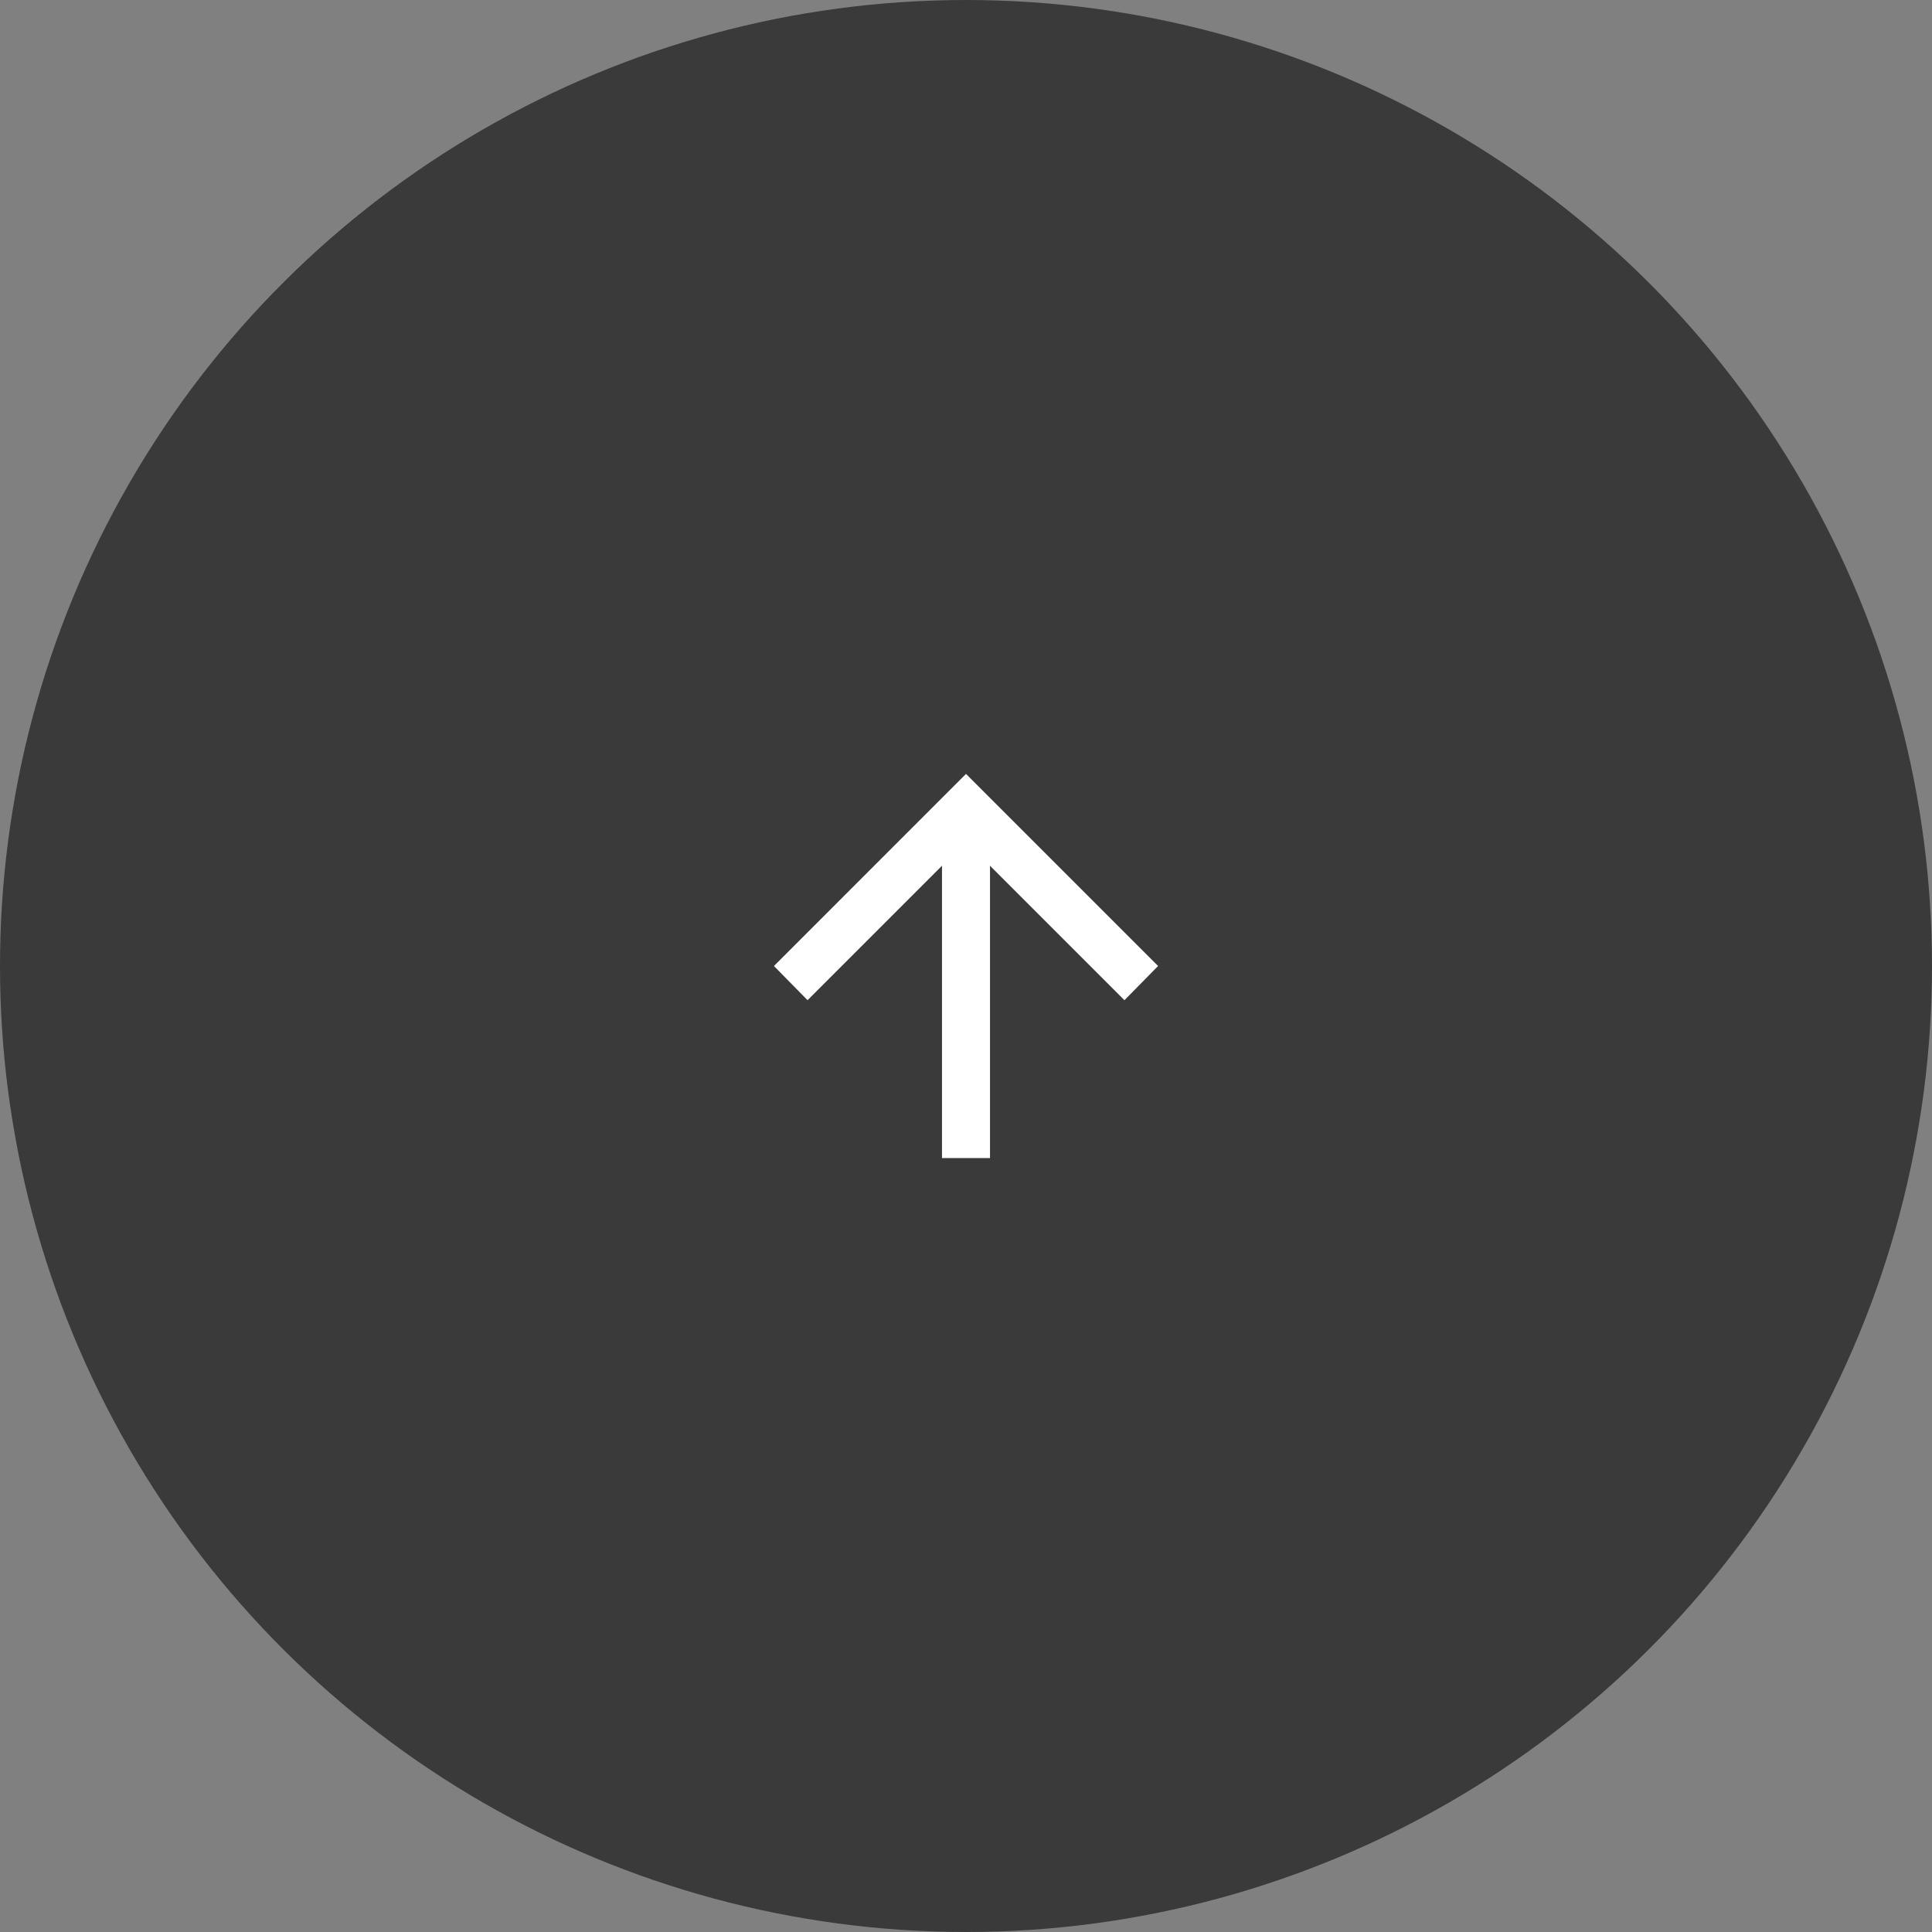 <svg width="71" height="71" viewBox="0 0 71 71" fill="none" xmlns="http://www.w3.org/2000/svg">
<rect x="0" y="0" width="71" height="71" fill="#808080" stroke="none"/>
<circle cx="35.5" cy="35.5" r="35.5" transform="rotate(-90 35.5 35.5)" fill="#3B3A3B"/>
<path d="M36.382 31.816L36.382 42.558L34.618 42.558L34.618 31.816L29.677 36.757L28.442 35.5L35.5 28.441L42.559 35.5L41.323 36.757L36.382 31.816Z" fill="white"/>
</svg>
